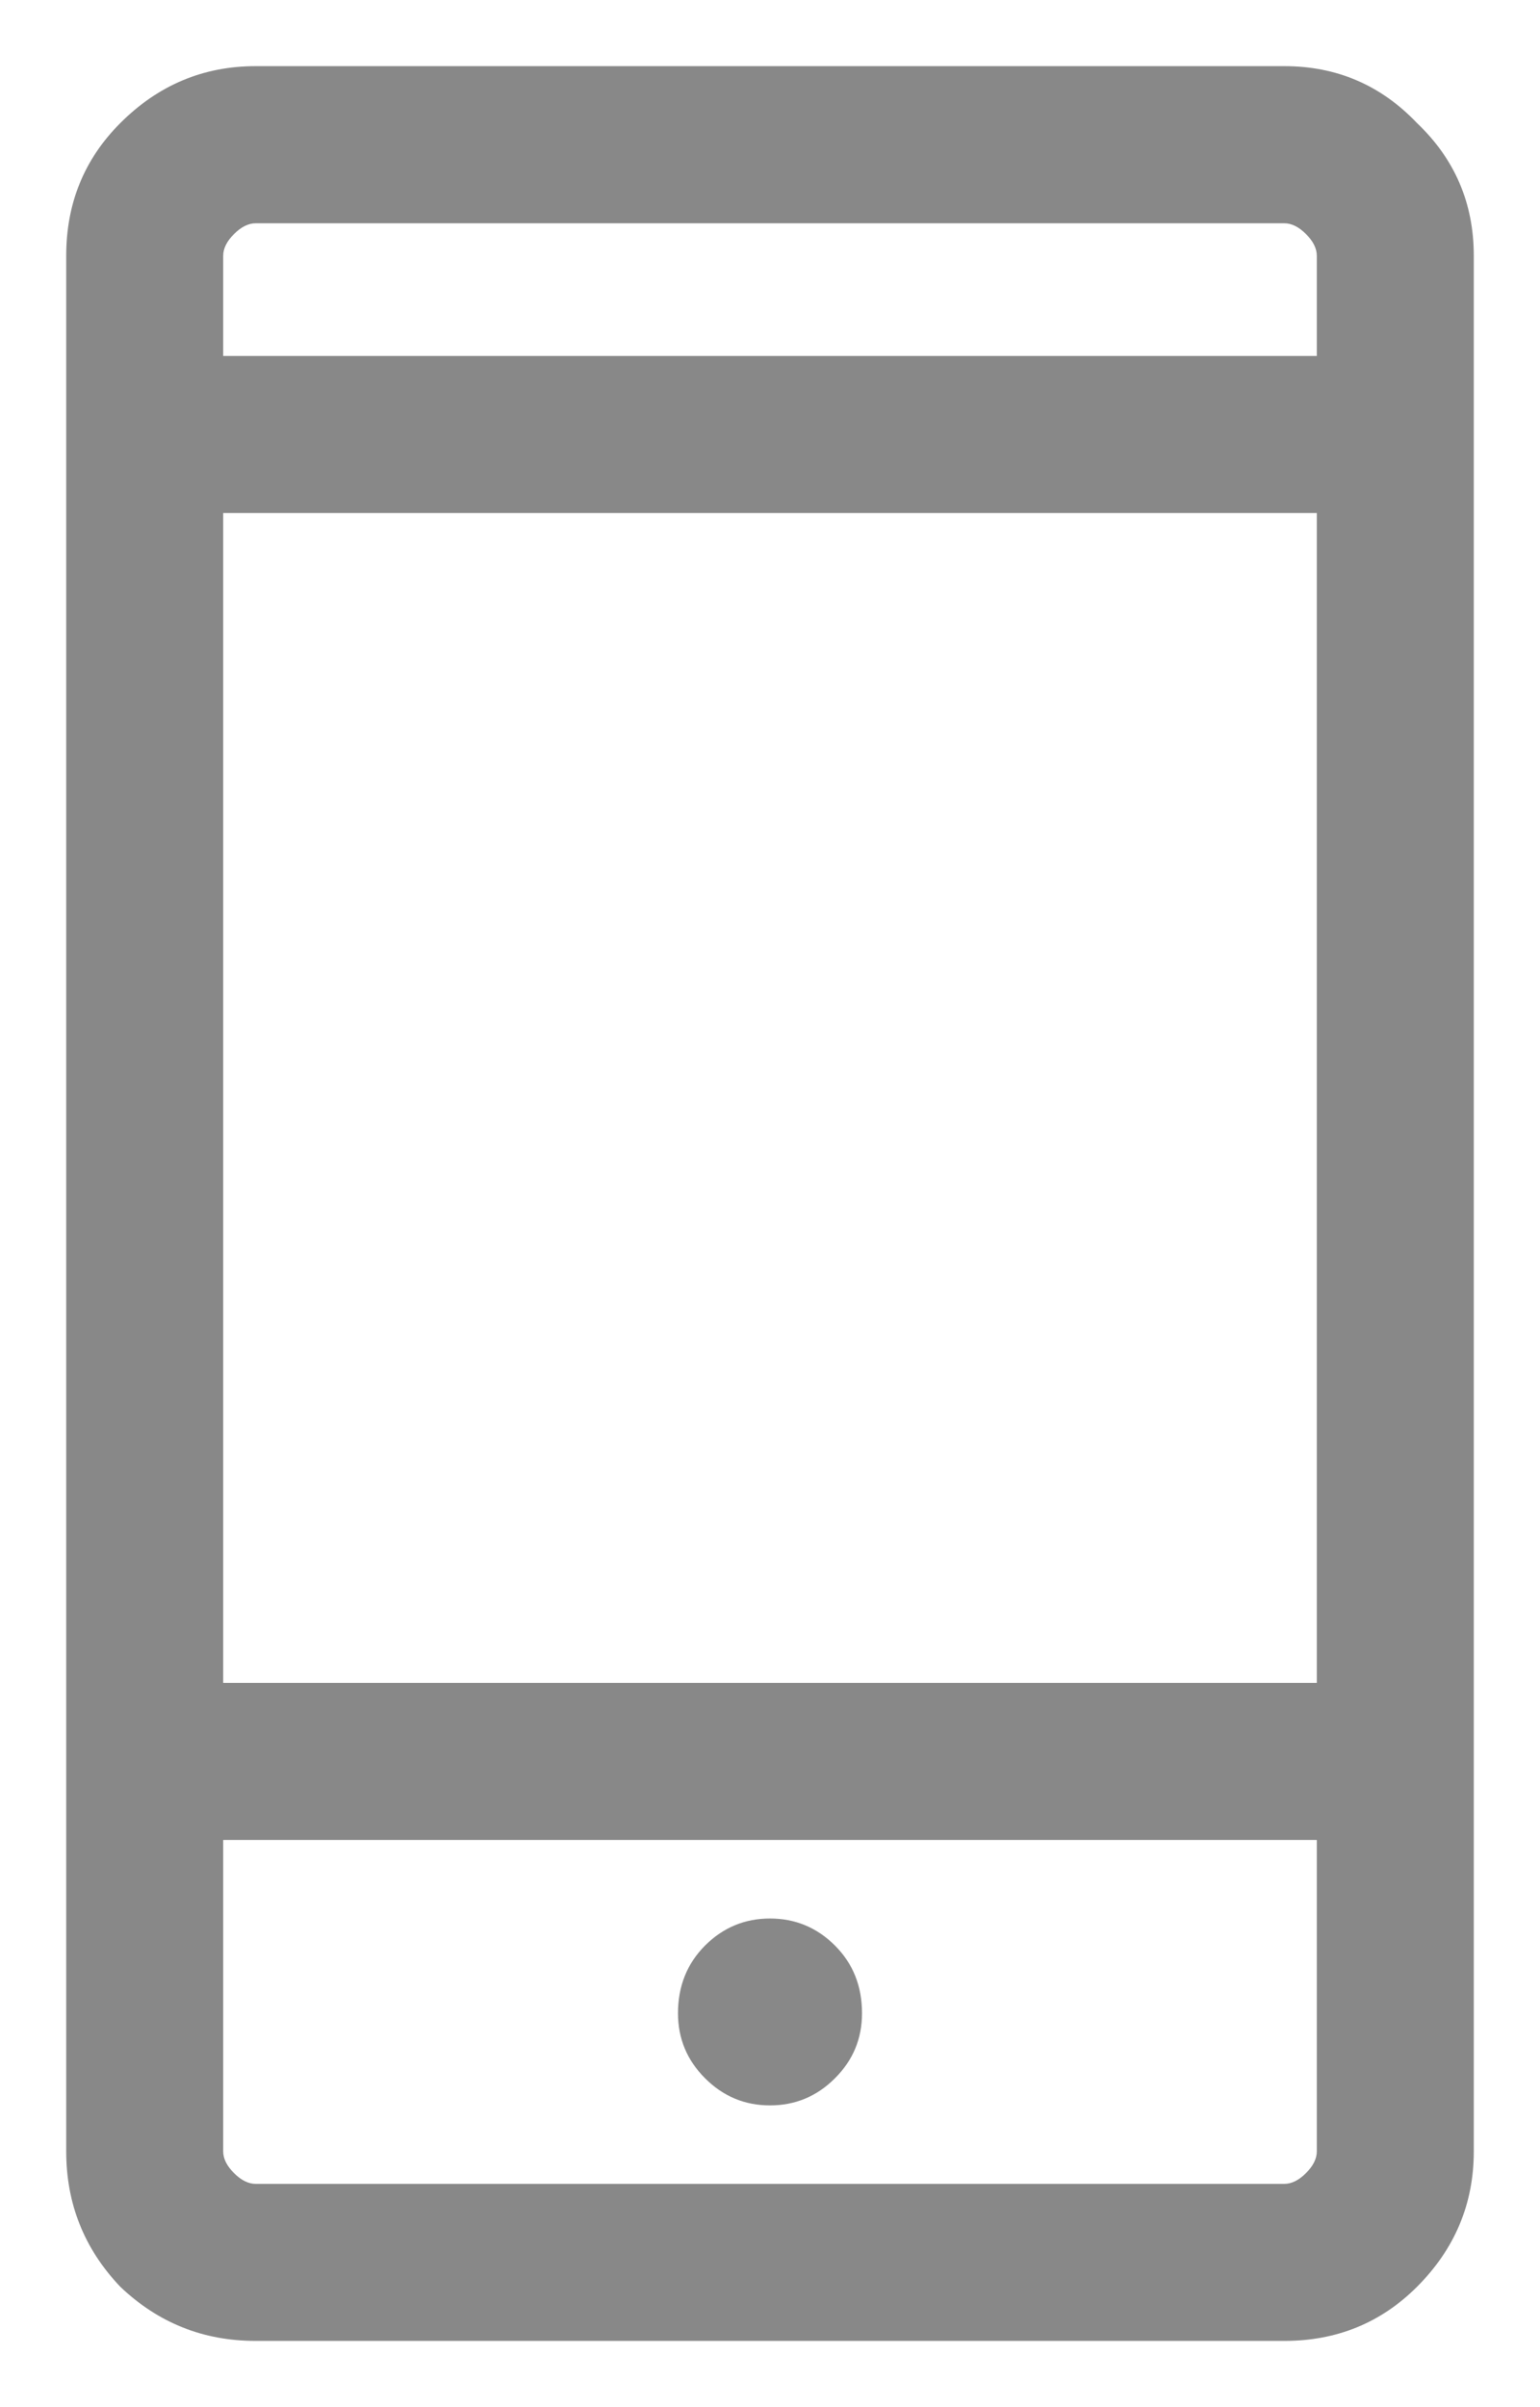 <svg width="16" height="25" viewBox="0 0 16 25" fill="none" xmlns="http://www.w3.org/2000/svg">
<path d="M2.656 24.312C2.112 24.312 1.644 24.125 1.25 23.75C0.875 23.356 0.688 22.887 0.688 22.344V2.656C0.688 2.112 0.875 1.653 1.25 1.278C1.644 0.884 2.112 0.687 2.656 0.687H13.344C13.887 0.687 14.347 0.884 14.722 1.278C15.116 1.653 15.312 2.112 15.312 2.656V22.344C15.312 22.887 15.116 23.356 14.722 23.75C14.347 24.125 13.887 24.312 13.344 24.312H2.656ZM2.319 19.109V22.344C2.319 22.419 2.356 22.494 2.431 22.569C2.506 22.644 2.581 22.681 2.656 22.681H13.344C13.419 22.681 13.494 22.644 13.569 22.569C13.644 22.494 13.681 22.419 13.681 22.344V19.109H2.319ZM8 21.866C8.262 21.866 8.488 21.772 8.675 21.584C8.863 21.397 8.956 21.172 8.956 20.909C8.956 20.628 8.863 20.394 8.675 20.206C8.488 20.019 8.262 19.925 8 19.925C7.737 19.925 7.513 20.019 7.325 20.206C7.138 20.394 7.044 20.628 7.044 20.909C7.044 21.172 7.138 21.397 7.325 21.584C7.513 21.772 7.737 21.866 8 21.866ZM2.319 17.478H13.681V5.328H2.319V17.478ZM2.319 3.697H13.681V2.656C13.681 2.581 13.644 2.506 13.569 2.431C13.494 2.356 13.419 2.319 13.344 2.319H2.656C2.581 2.319 2.506 2.356 2.431 2.431C2.356 2.506 2.319 2.581 2.319 2.656V3.697ZM2.319 19.109V22.344C2.319 22.419 2.319 22.494 2.319 22.569C2.319 22.644 2.319 22.681 2.319 22.681C2.319 22.681 2.319 22.644 2.319 22.569C2.319 22.494 2.319 22.419 2.319 22.344V19.109ZM2.319 3.697V2.656C2.319 2.581 2.319 2.506 2.319 2.431C2.319 2.356 2.319 2.319 2.319 2.319C2.319 2.319 2.319 2.356 2.319 2.431C2.319 2.506 2.319 2.581 2.319 2.656V3.697Z" fill="#888888"/>
</svg>

